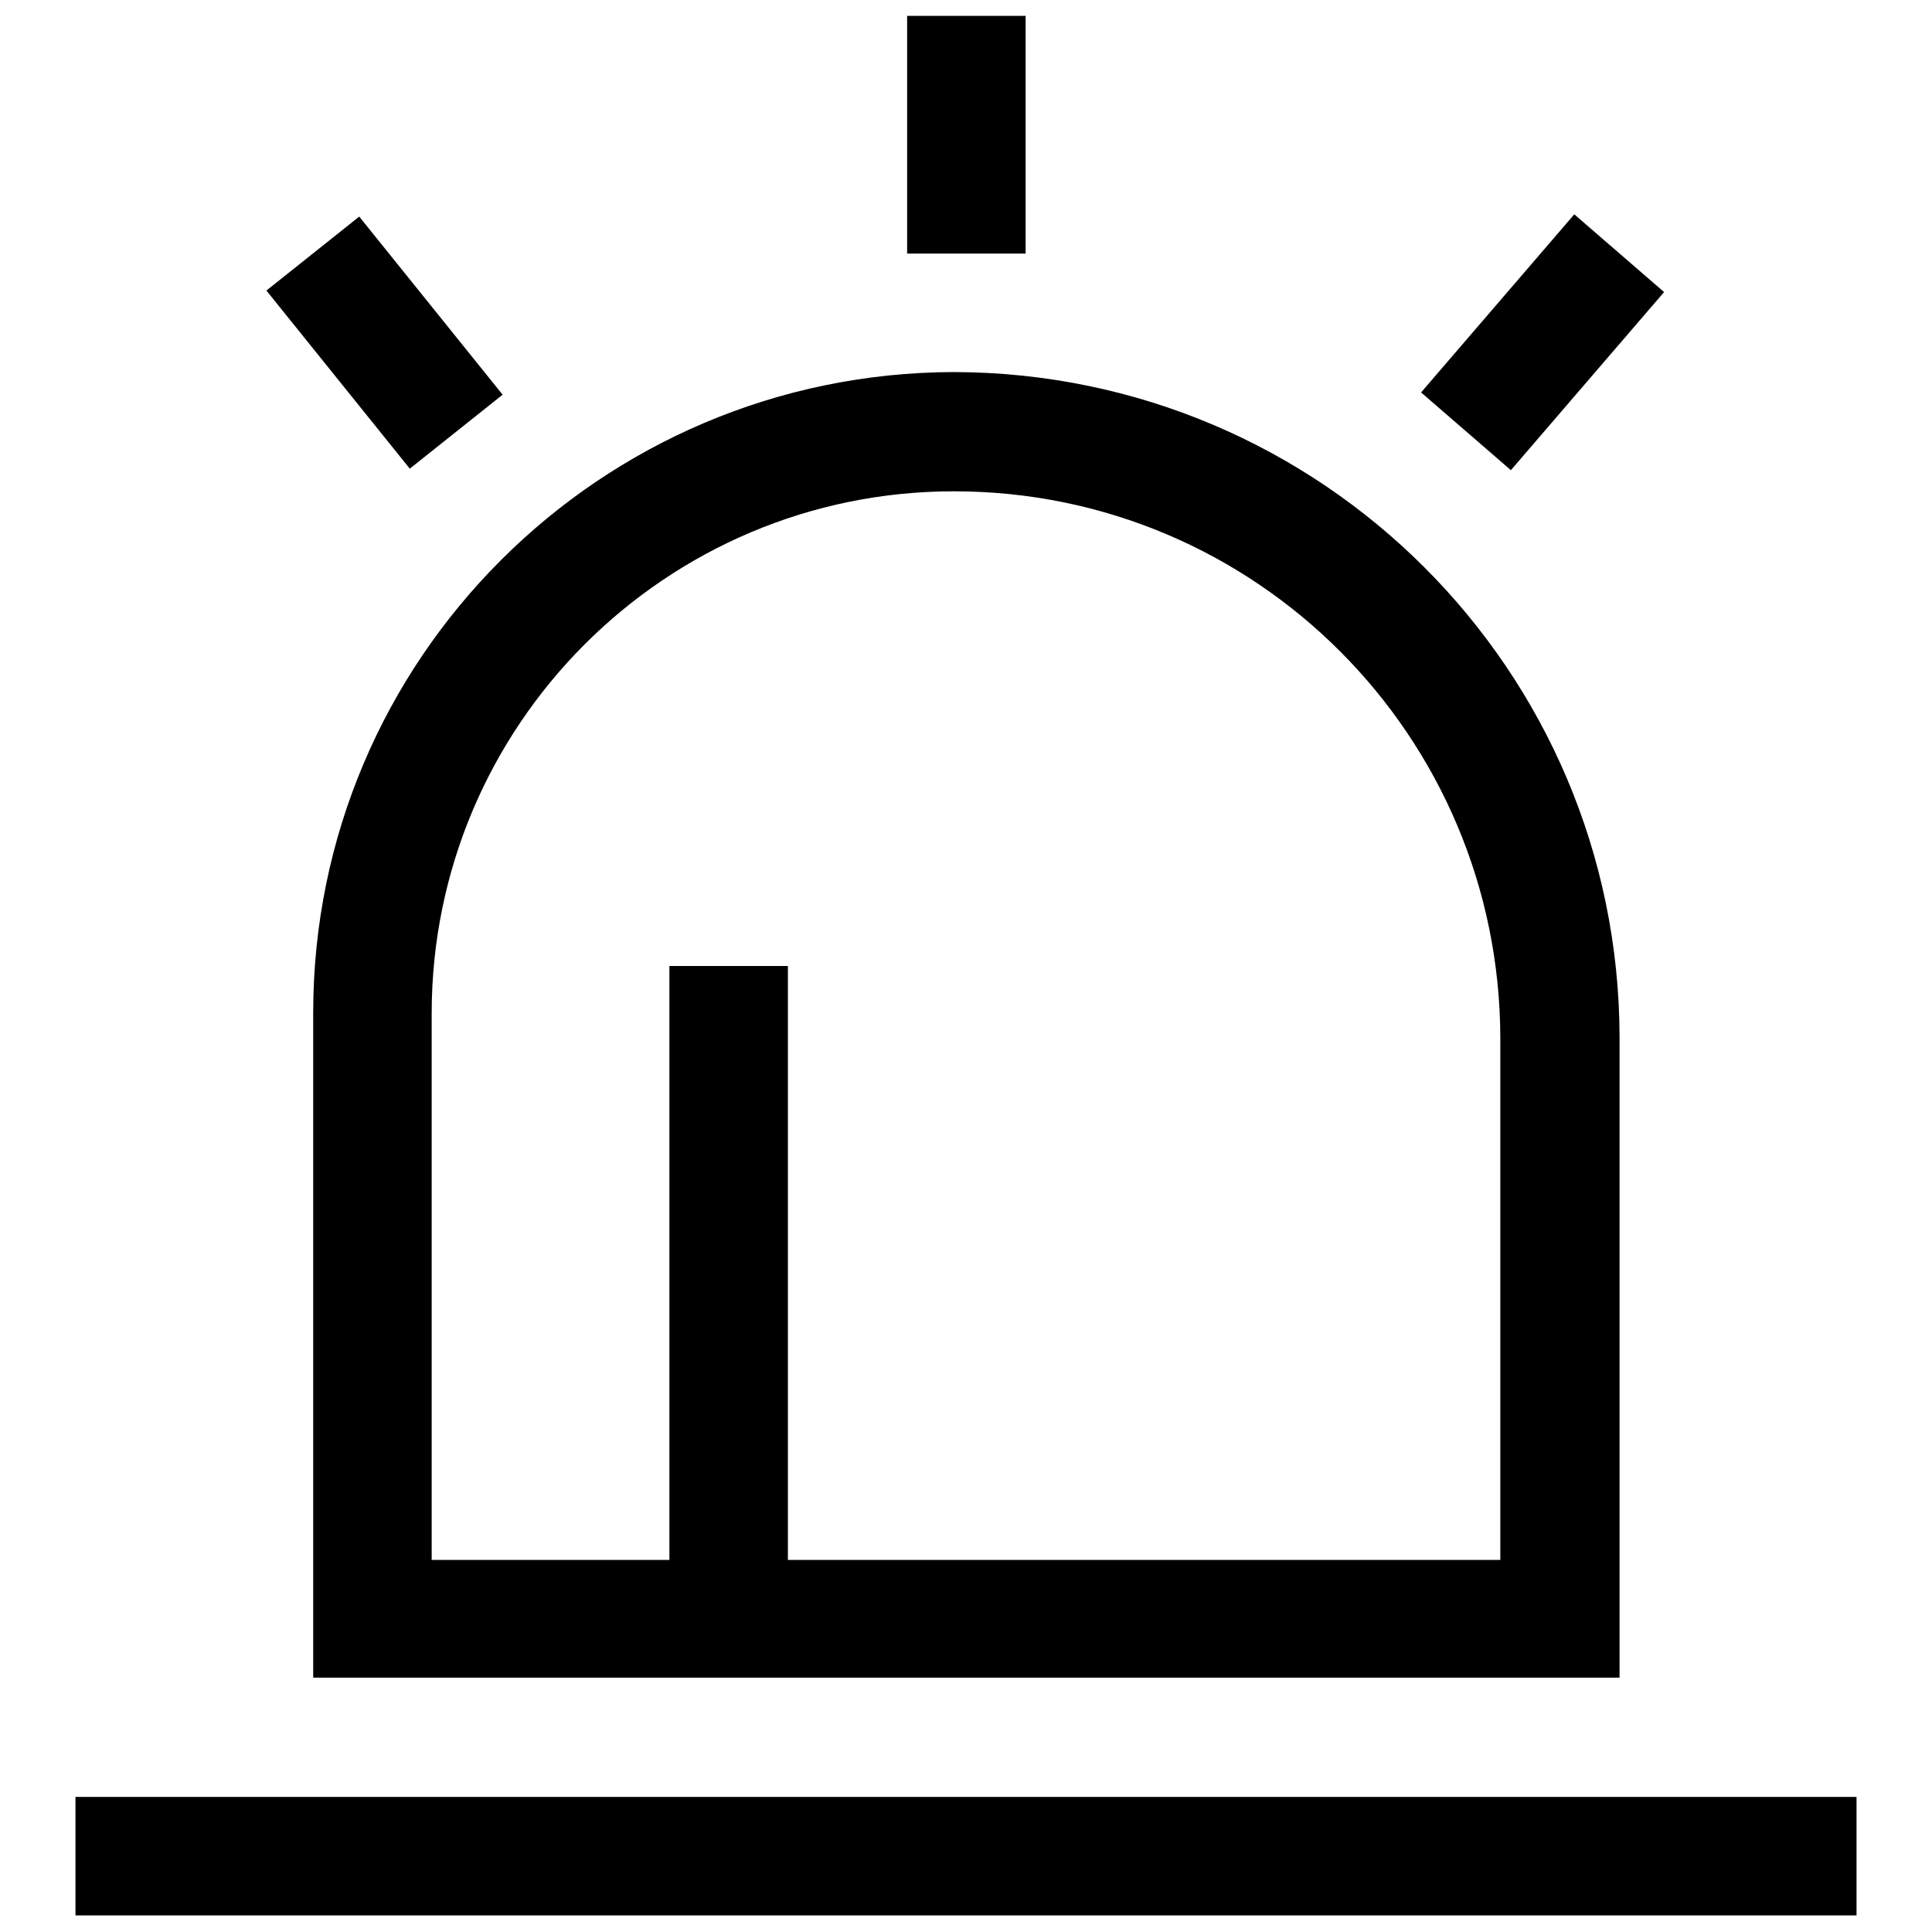 <?xml version="1.0" encoding="utf-8"?>
<!-- Svg Vector Icons : http://www.onlinewebfonts.com/icon -->
<!DOCTYPE svg PUBLIC "-//W3C//DTD SVG 1.1//EN" "http://www.w3.org/Graphics/SVG/1.1/DTD/svg11.dtd">
<svg version="1.1" xmlns="http://www.w3.org/2000/svg" xmlns:xlink="http://www.w3.org/1999/xlink" x="0px" y="0px" viewBox="0 0 256 256" enable-background="new 0 0 256 256" xml:space="preserve">
<g> <path fill="#000000" d="M126.4,49.3c-46.9,0.1-84.9,38.1-84.9,84.9v88.1h173.1v-84.9C214.5,88.8,175.1,49.4,126.4,49.3z  M198.8,206.7h-94.4V128H88.7v78.7H57.2v-72.4c0-38.2,31-69.2,69.2-69.2c40,0,72.3,32.4,72.4,72.4V206.7z M246,238.1v15.7H10v-15.7 H246z M135.9,33.6h-15.7V2.1h15.7V33.6z M54.3,62.1l-19-23.6l12.3-9.8l19,23.6L54.3,62.1z M200.2,62.3l-11.9-10.3l20.3-23.6 l11.9,10.3L200.2,62.3z"/></g>
</svg>